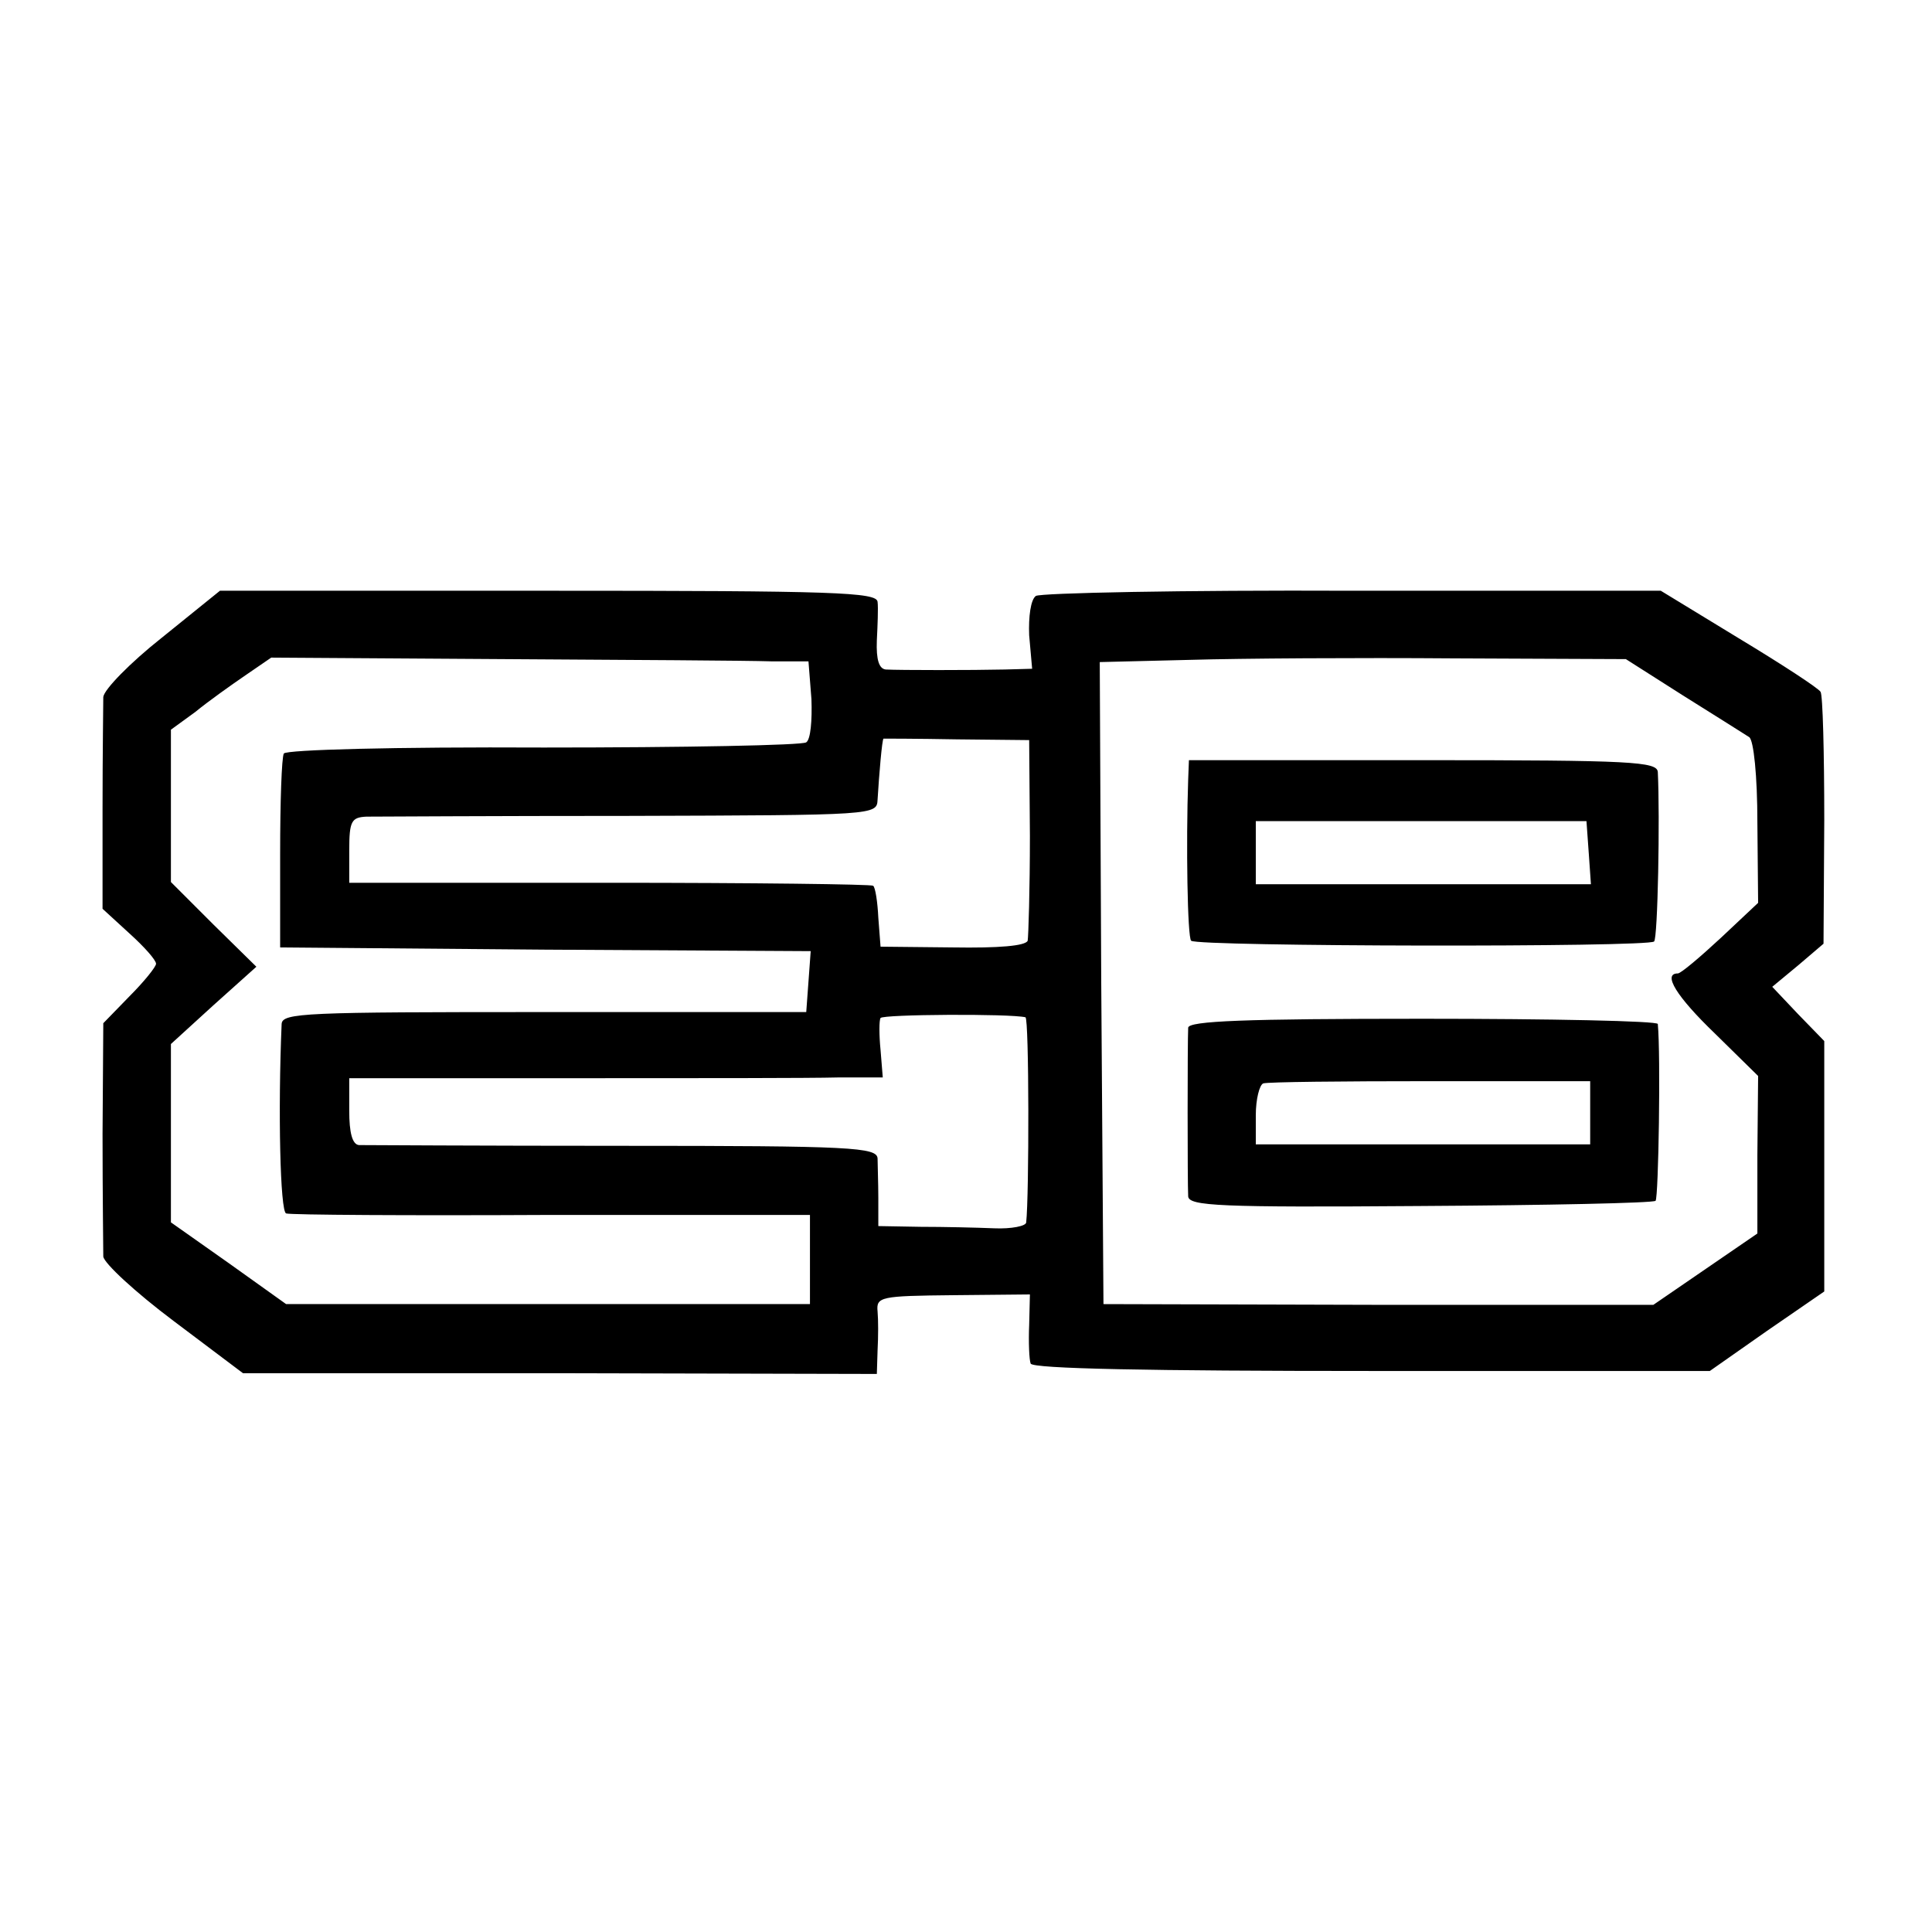<?xml version="1.0" standalone="no"?>
<!DOCTYPE svg PUBLIC "-//W3C//DTD SVG 20010904//EN"
 "http://www.w3.org/TR/2001/REC-SVG-20010904/DTD/svg10.dtd">
<svg version="1.0" xmlns="http://www.w3.org/2000/svg"
 width="260pt" height="260pt" viewBox="0 0 260 260"
 preserveAspectRatio="xMidYMid meet">
<g transform="translate(0,260) scale(0.1,-0.1)"
fill="#000000" stroke="none">
<path d="M218 1742 c-43 -34 -78 -70 -79 -80 0 -9 -1 -77 -1 -151 l0 -134 36
-33 c20 -18 36 -36 36 -41 0 -4 -16 -24 -36 -44 l-35 -36 -1 -149 c0 -82 1
-156 1 -165 1 -9 43 -48 95 -87 l93 -70 427 0 426 -1 1 32 c1 18 1 41 0 52 -2
20 4 21 102 22 l103 1 -1 -41 c-1 -23 0 -47 2 -52 2 -7 161 -10 459 -10 l455
0 77 54 77 53 0 169 0 168 -35 36 -35 37 35 29 34 29 1 166 c0 91 -2 169 -5
173 -3 5 -52 37 -110 72 l-105 64 -415 0 c-228 1 -420 -3 -426 -7 -7 -5 -10
-28 -9 -53 l4 -45 -37 -1 c-43 -1 -141 -1 -160 0 -9 1 -13 13 -12 39 1 20 2
44 1 52 -1 13 -57 15 -443 15 l-442 0 -78 -63z m819 -32 l51 0 4 -51 c1 -28
-1 -54 -7 -58 -5 -4 -165 -7 -353 -7 -203 1 -346 -3 -350 -8 -3 -5 -5 -66 -5
-135 l0 -126 357 -3 357 -2 -3 -41 -3 -41 -352 0 c-323 0 -353 -1 -354 -16 -5
-117 -2 -252 6 -255 6 -2 166 -3 358 -2 l347 0 0 -60 0 -60 -352 0 -353 0 -77
55 -78 55 0 120 0 120 57 52 58 52 -58 57 -57 57 0 102 0 103 33 24 c17 14 48
36 67 49 l35 24 310 -2 c171 -1 333 -2 362 -3z m1228 -46 c43 -27 83 -52 89
-56 6 -4 11 -52 11 -115 l1 -108 -50 -47 c-28 -26 -54 -48 -58 -48 -21 0 -2
-31 50 -81 l58 -57 -1 -106 0 -106 -70 -48 -70 -48 -370 0 -370 1 -3 432 -2
432 122 3 c68 2 227 3 354 2 l232 -1 77 -49z m-879 -189 c0 -72 -2 -135 -3
-141 -3 -7 -39 -10 -101 -9 l-97 1 -3 39 c-1 21 -4 41 -7 43 -2 2 -162 4 -354
4 l-351 0 0 44 c0 39 3 44 23 45 12 0 172 1 355 1 331 1 332 1 333 22 2 33 6
81 8 82 0 0 45 0 99 -1 l97 -1 1 -129z m-6 -244 c5 -1 5 -241 1 -276 0 -5 -20
-9 -43 -8 -24 1 -68 2 -99 2 l-57 1 0 38 c0 20 -1 44 -1 53 -1 15 -34 17 -343
17 -189 0 -349 1 -355 1 -9 1 -13 17 -13 46 l0 44 298 0 c163 0 325 0 359 1
l61 0 -3 37 c-2 20 -2 40 0 43 3 5 174 6 195 1z"/>
<path d="M1599 1551 c-3 -86 -1 -213 4 -217 8 -8 616 -9 623 -1 5 4 8 168 5
228 -1 14 -34 16 -316 16 l-315 0 -1 -26z m539 -98 l3 -43 -225 0 -226 0 0 43
0 42 223 0 222 0 3 -42z"/>
<path d="M1599 1217 c-1 -19 -1 -210 0 -227 1 -13 42 -15 312 -13 171 1 313 4
317 7 4 5 7 196 3 238 -1 4 -143 7 -316 7 -241 0 -315 -3 -316 -12z m541 -114
l0 -43 -225 0 -225 0 0 39 c0 22 5 41 10 43 6 2 107 3 225 3 l215 0 0 -42z"/>
</g>
</svg>
